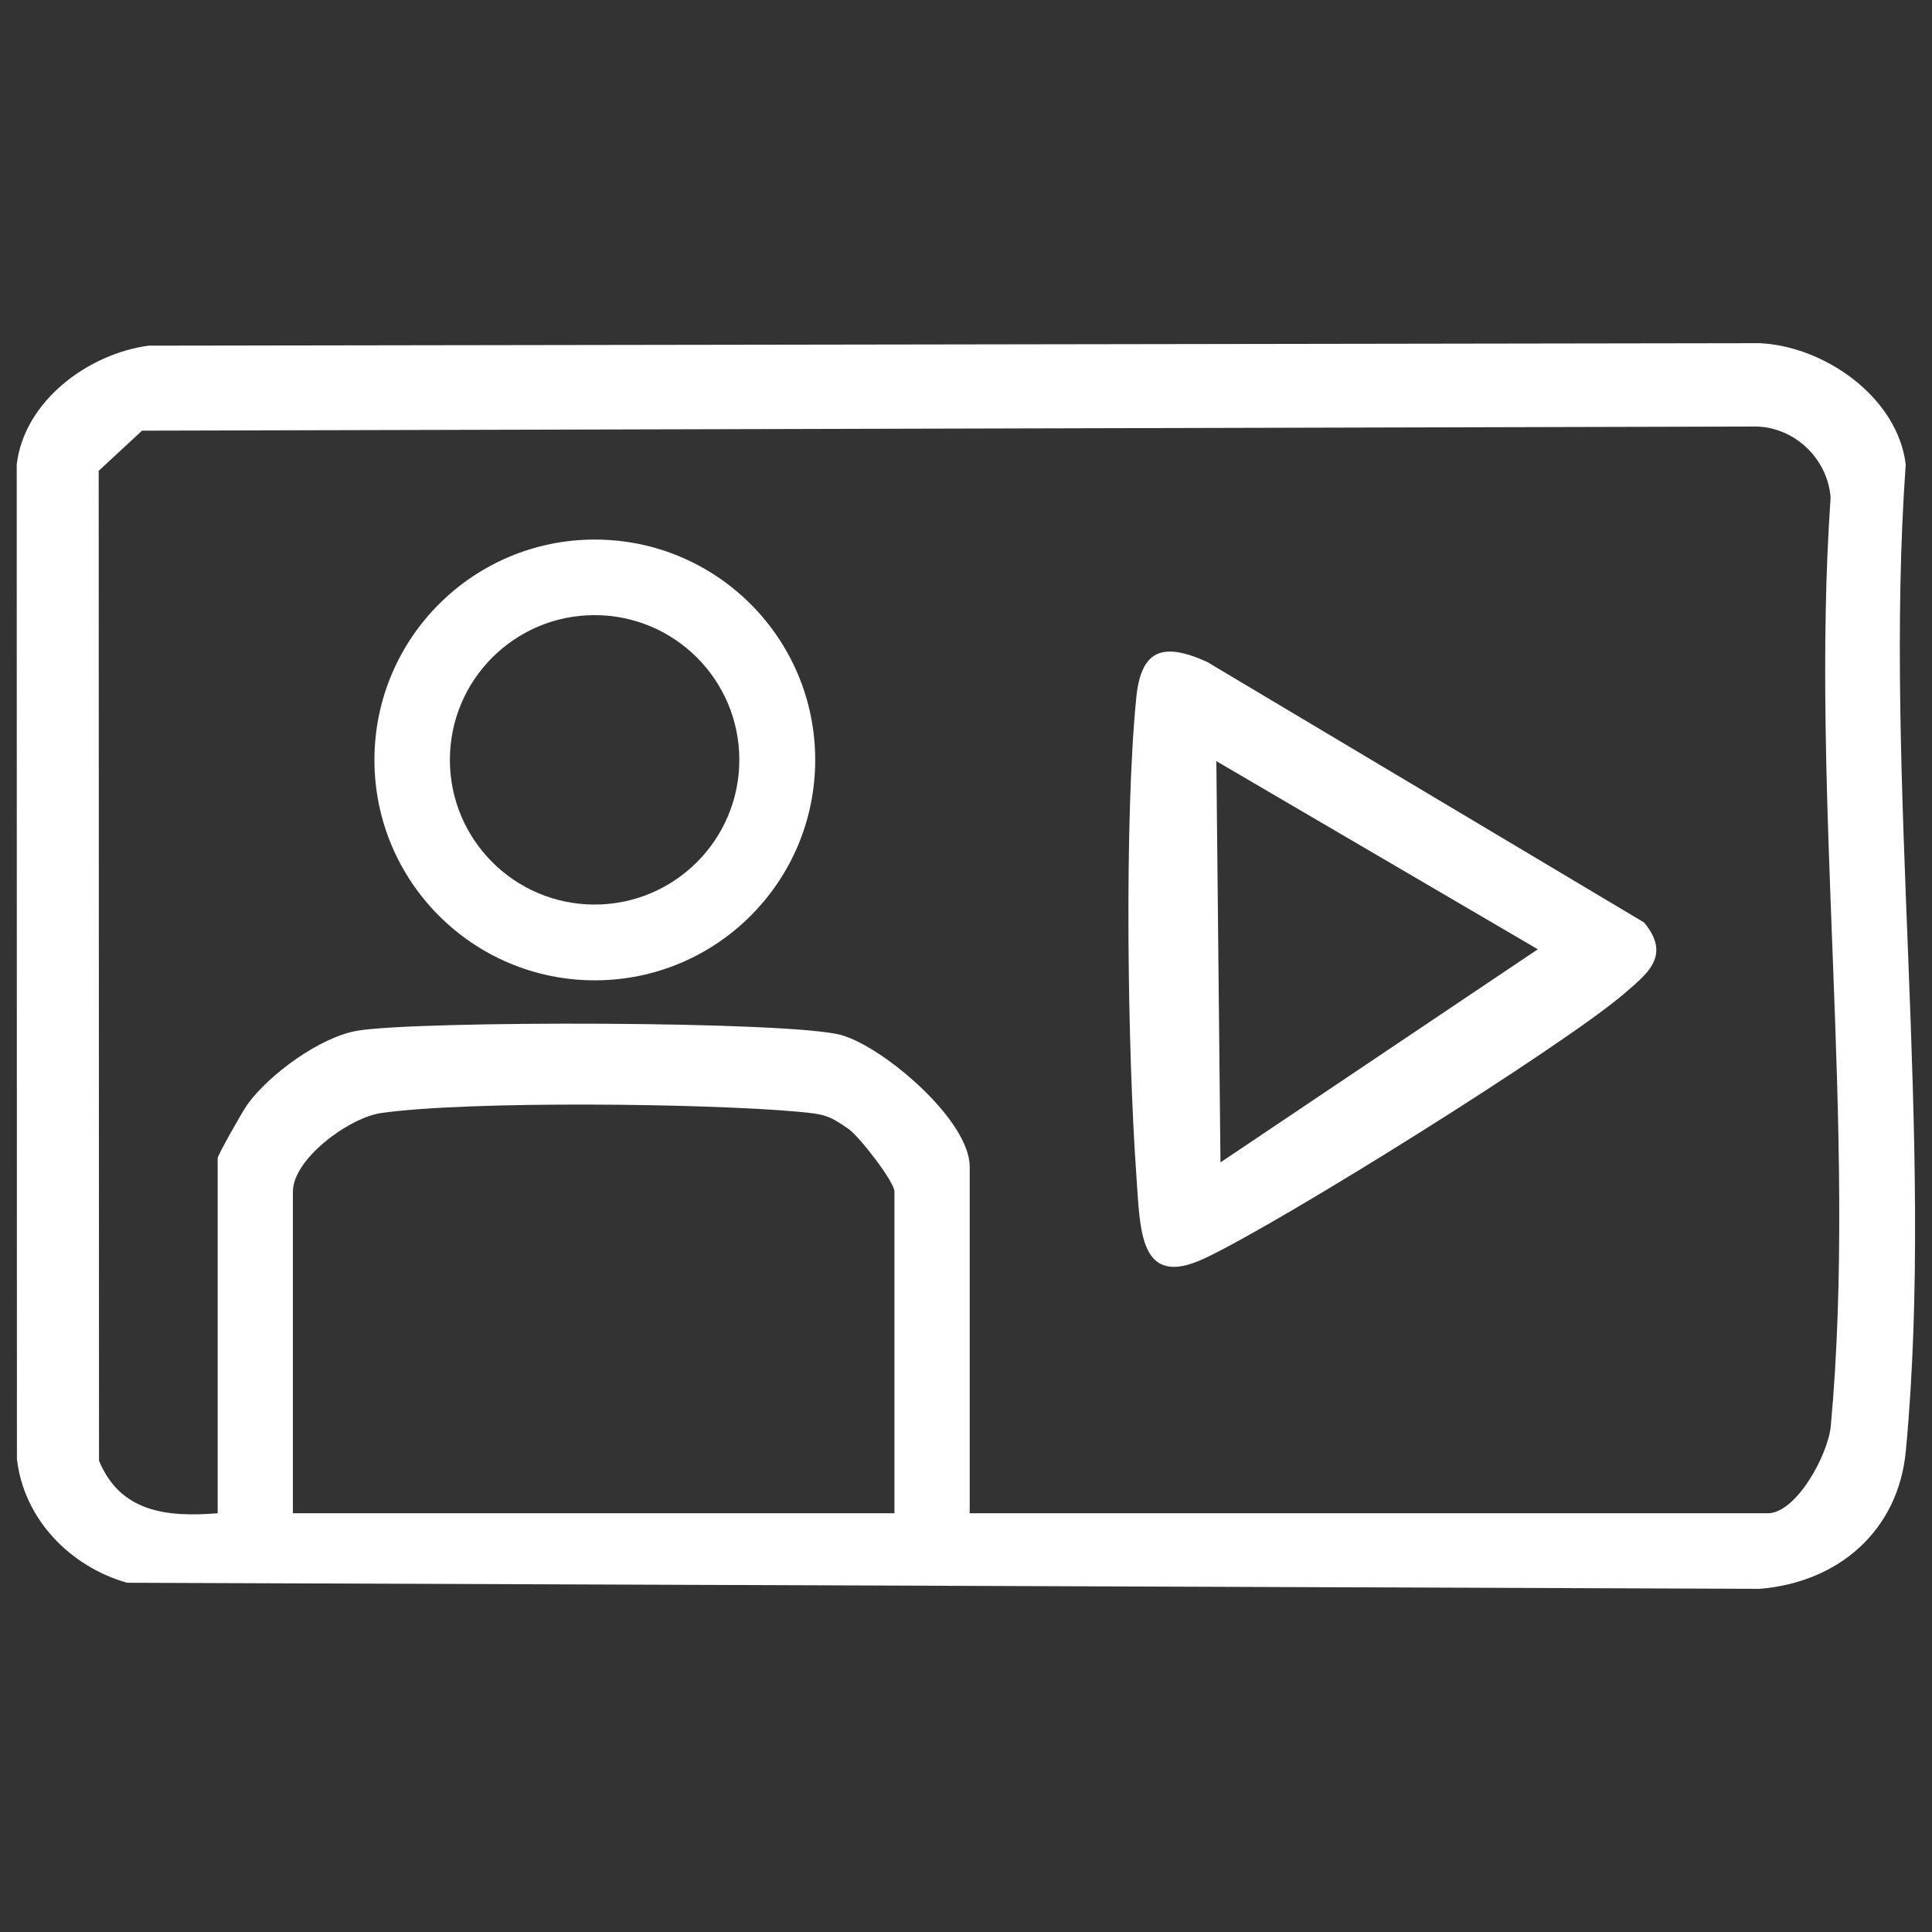 <svg xmlns="http://www.w3.org/2000/svg" id="Layer_1" viewBox="0 0 177.96 177.96"><rect x="0" y="0" width="177.96" height="177.96" fill="#333333" stroke="none"/><defs><style>.cls-1{fill:#fff;}</style></defs><path class="cls-1" d="M13.7,31.84l148.38-.23c6,.28,12.71,4.99,13.46,11.17-2.09,29.19,2.72,62.12.01,90.87-.69,7.33-6.18,12.11-13.47,12.7l-150.37-.56c-5.24-1.48-9.52-5.86-10.15-11.4l-.02-91.61c.7-5.85,6.59-10.2,12.15-10.94ZM89.32,139.39h73.51c2.62,0,5.56-5.37,5.81-8.05,2.48-27.12-1.94-57.97-.02-85.49-.26-3.71-3.53-6.72-7.29-6.56l-148.25.38-3.99,3.7.03,91.18c1.96,4.73,6.22,5.22,10.93,4.84v-32.71c0-.28,2.31-4.35,2.74-4.95,2.04-2.8,6.7-6.21,10.14-6.79,5.45-.93,40.12-.92,44.63.42,3.95,1.17,11.76,7.86,11.76,12.1v31.94ZM82.39,139.39v-29.63c0-.89-3.19-5.03-4.23-5.77-1.84-1.3-2.34-1.37-4.58-1.58-8.42-.78-30.4-1.03-38.45.11-3.01.43-8.15,4.25-8.15,7.24v29.63h55.42Z"></path><path class="cls-1" d="M151.43,84.96c2.55,3.06.31,4.73-1.83,6.57-5.64,4.85-31.78,21.19-38.71,24.41-5.97,2.77-5.86-2.61-6.22-7.69-.81-11.46-1.12-32.73-.01-43.95.44-4.46,2.42-5.18,6.51-3.34l40.25,24ZM112.42,107.07l29.23-19.63-29.61-17.33.38,36.95Z"></path><path class="cls-1" d="M75.09,70c0,11.21-9.09,20.3-20.3,20.3s-20.3-9.09-20.3-20.3,9.09-20.3,20.3-20.3,20.3,9.09,20.3,20.3ZM68.1,69.99c0-7.36-5.97-13.33-13.33-13.33s-13.33,5.97-13.33,13.33,5.97,13.33,13.33,13.33,13.33-5.97,13.33-13.33Z"></path></svg>